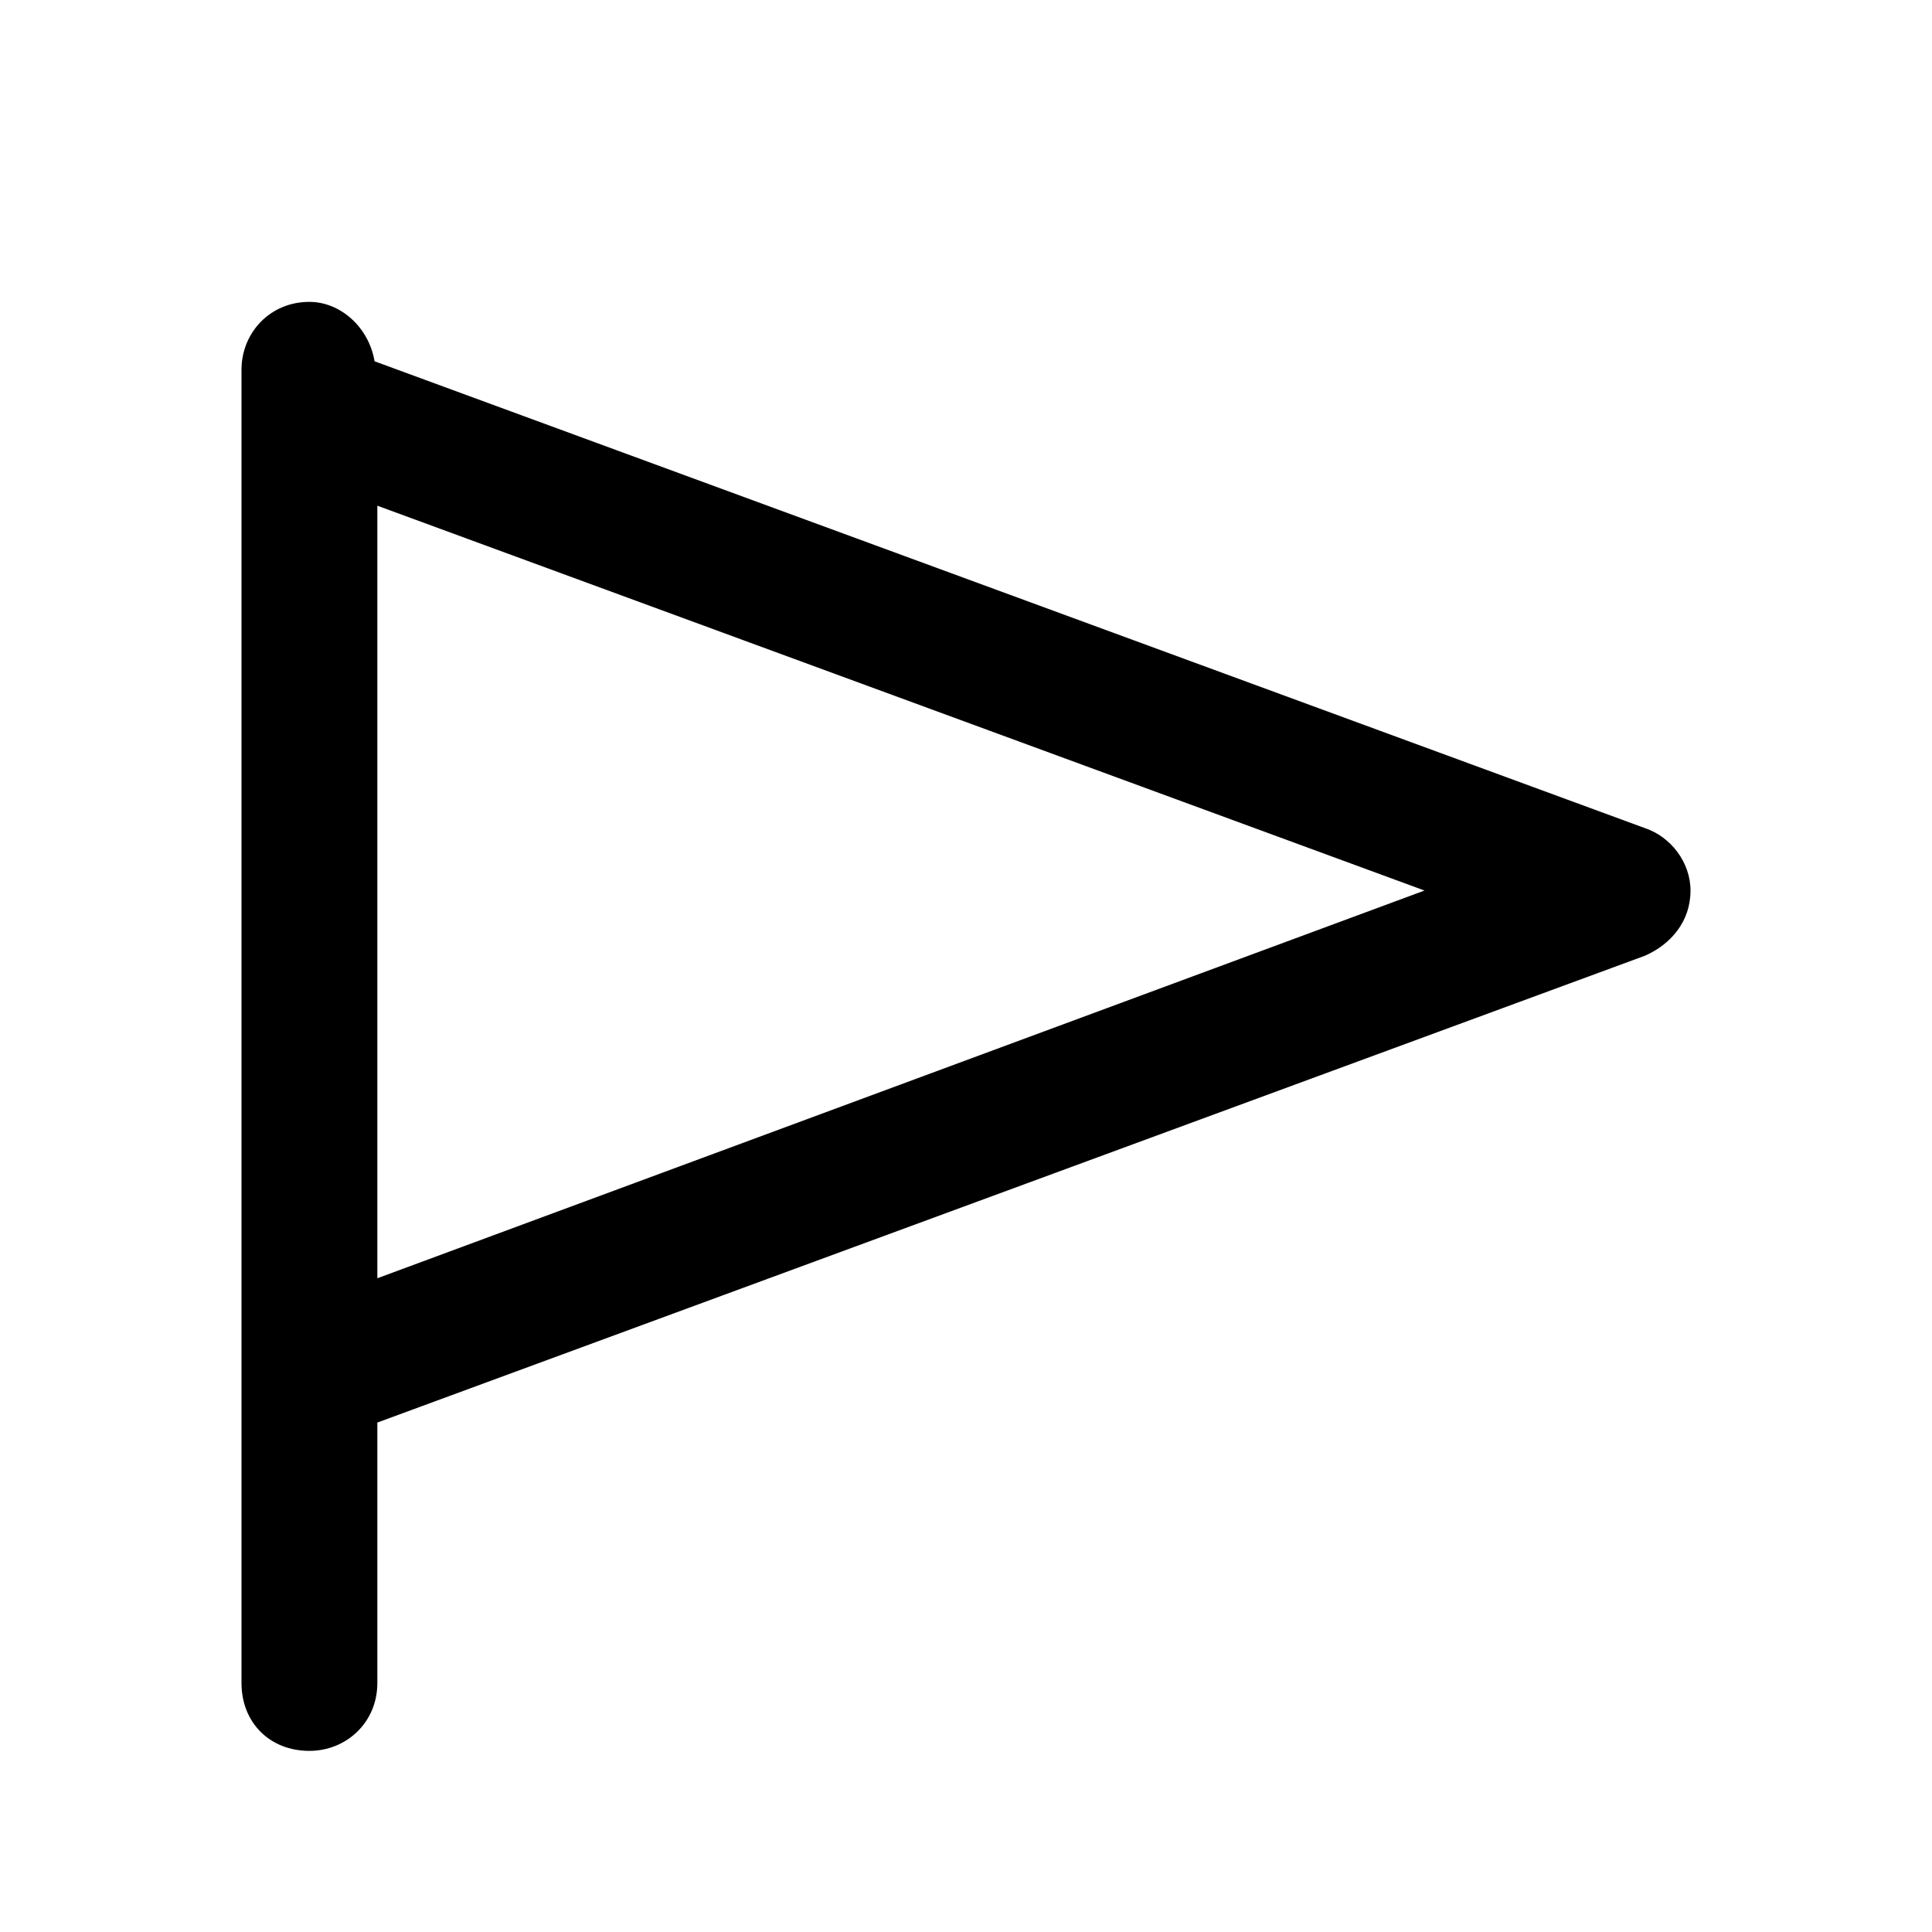 <svg width="16" height="16" viewBox="0 0 16 16" fill="none" xmlns="http://www.w3.org/2000/svg">
<path d="M13.625 6.859C13.836 6.93 14 7.141 14 7.375C14 7.633 13.836 7.82 13.625 7.914L3.125 11.781V13.938C3.125 14.266 2.867 14.5 2.562 14.5C2.234 14.5 2 14.266 2 13.938V3.062C2 2.758 2.234 2.5 2.562 2.5C2.82 2.5 3.055 2.711 3.102 2.992L13.625 6.859ZM3.125 10.586L11.797 7.375L3.125 4.188V10.586Z" fill="black"/>
</svg>

